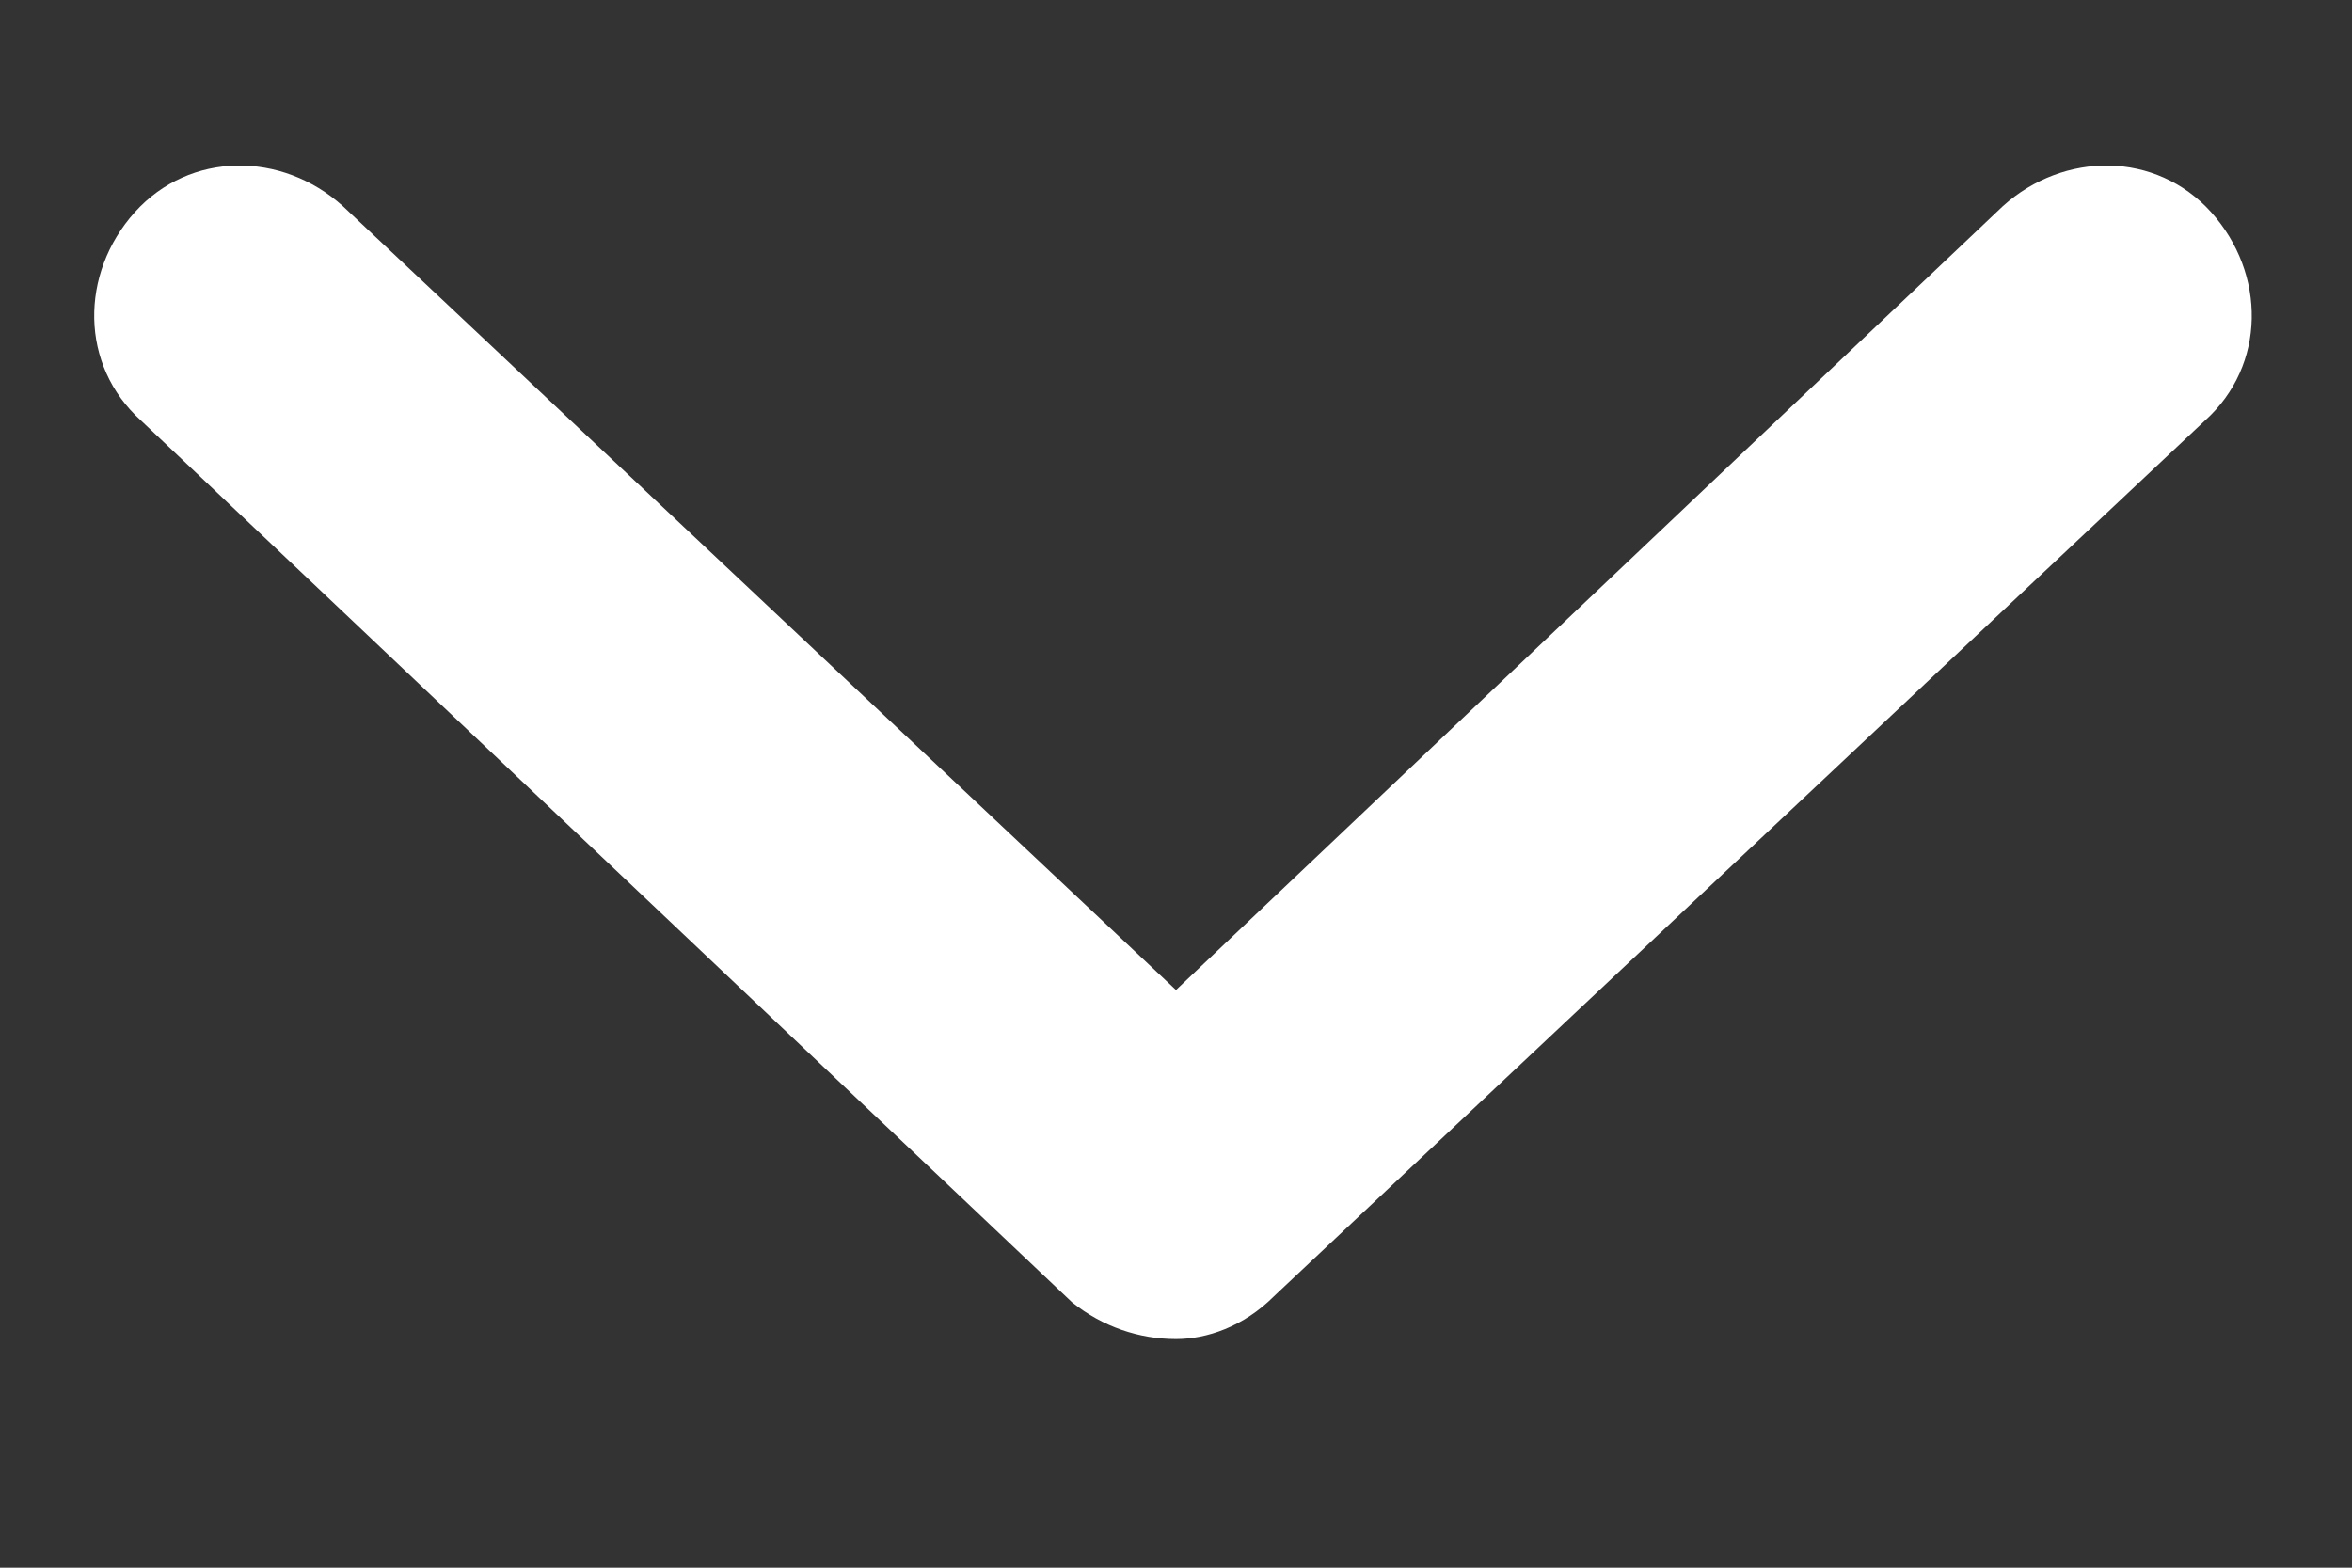<svg width="9" height="6" viewBox="0 0 9 6" fill="none" xmlns="http://www.w3.org/2000/svg">
<rect x="0" y="0" width="9" height="6" fill="#333333" stroke="none"/>
<path d="M8.438 1.609L4.875 4.961C4.758 5.078 4.617 5.125 4.5 5.125C4.359 5.125 4.219 5.078 4.102 4.984L0.539 1.609C0.305 1.398 0.305 1.047 0.516 0.812C0.727 0.578 1.078 0.578 1.312 0.789L4.5 3.789L7.664 0.789C7.898 0.578 8.25 0.578 8.461 0.812C8.672 1.047 8.672 1.398 8.438 1.609Z" fill="white"/>
</svg>
